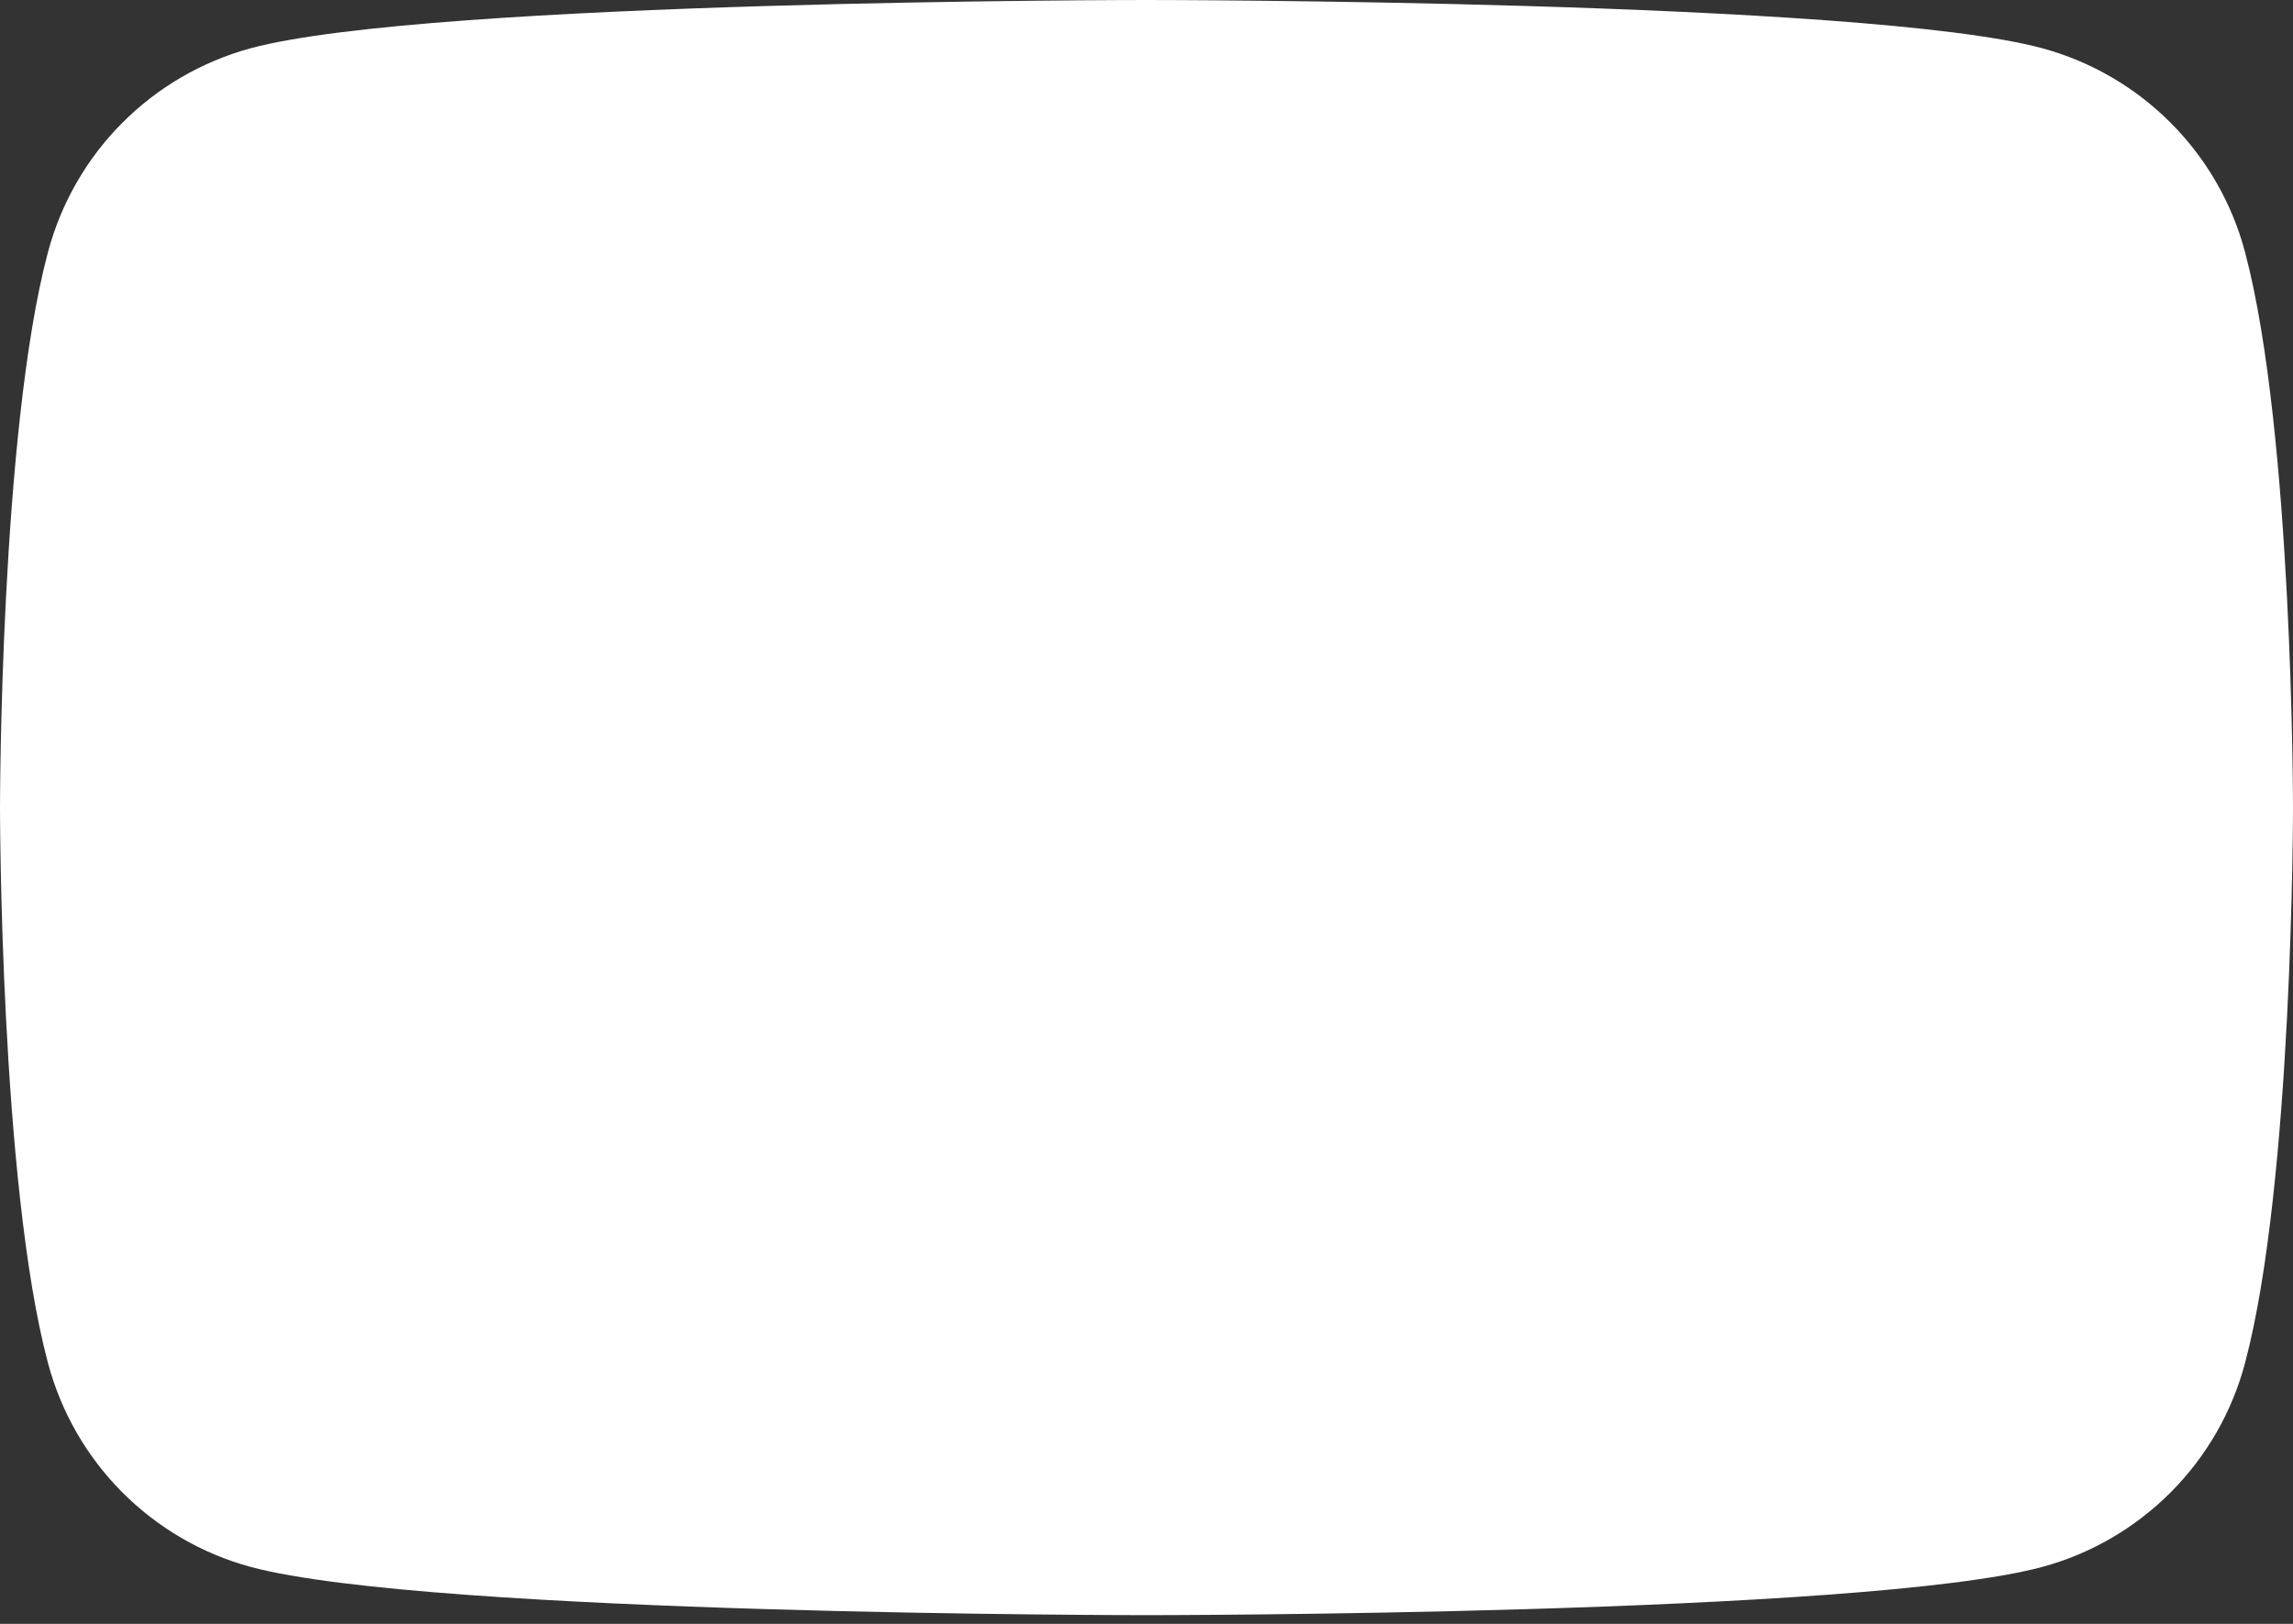 <?xml version="1.0" encoding="utf-8"?>
<svg xmlns="http://www.w3.org/2000/svg" fill="none" height="100%" overflow="visible" preserveAspectRatio="none" style="display: block;" viewBox="0 0 24 17" width="100%">
<rect x="0" y="0" width="24" height="17" fill="#333333" stroke="none"/>
<path d="M23.498 2.64C23.363 2.129 23.095 1.663 22.723 1.289C22.35 0.914 21.886 0.644 21.376 0.505C19.5 5.96046e-08 12 0 12 0C12 0 4.5 5.96046e-08 2.624 0.505C2.114 0.644 1.65 0.914 1.277 1.289C0.905 1.663 0.638 2.129 0.502 2.64C5.96046e-08 4.525 0 8.455 0 8.455C0 8.455 5.96046e-08 12.384 0.502 14.269C0.638 14.78 0.905 15.246 1.277 15.62C1.65 15.995 2.114 16.266 2.624 16.404C4.5 16.909 12 16.909 12 16.909C12 16.909 19.5 16.909 21.376 16.404C21.886 16.266 22.35 15.995 22.723 15.62C23.095 15.246 23.363 14.78 23.498 14.269C24 12.384 24 8.455 24 8.455C24 8.455 24 4.525 23.498 2.64Z" fill="white" id="Vector"/>
</svg>